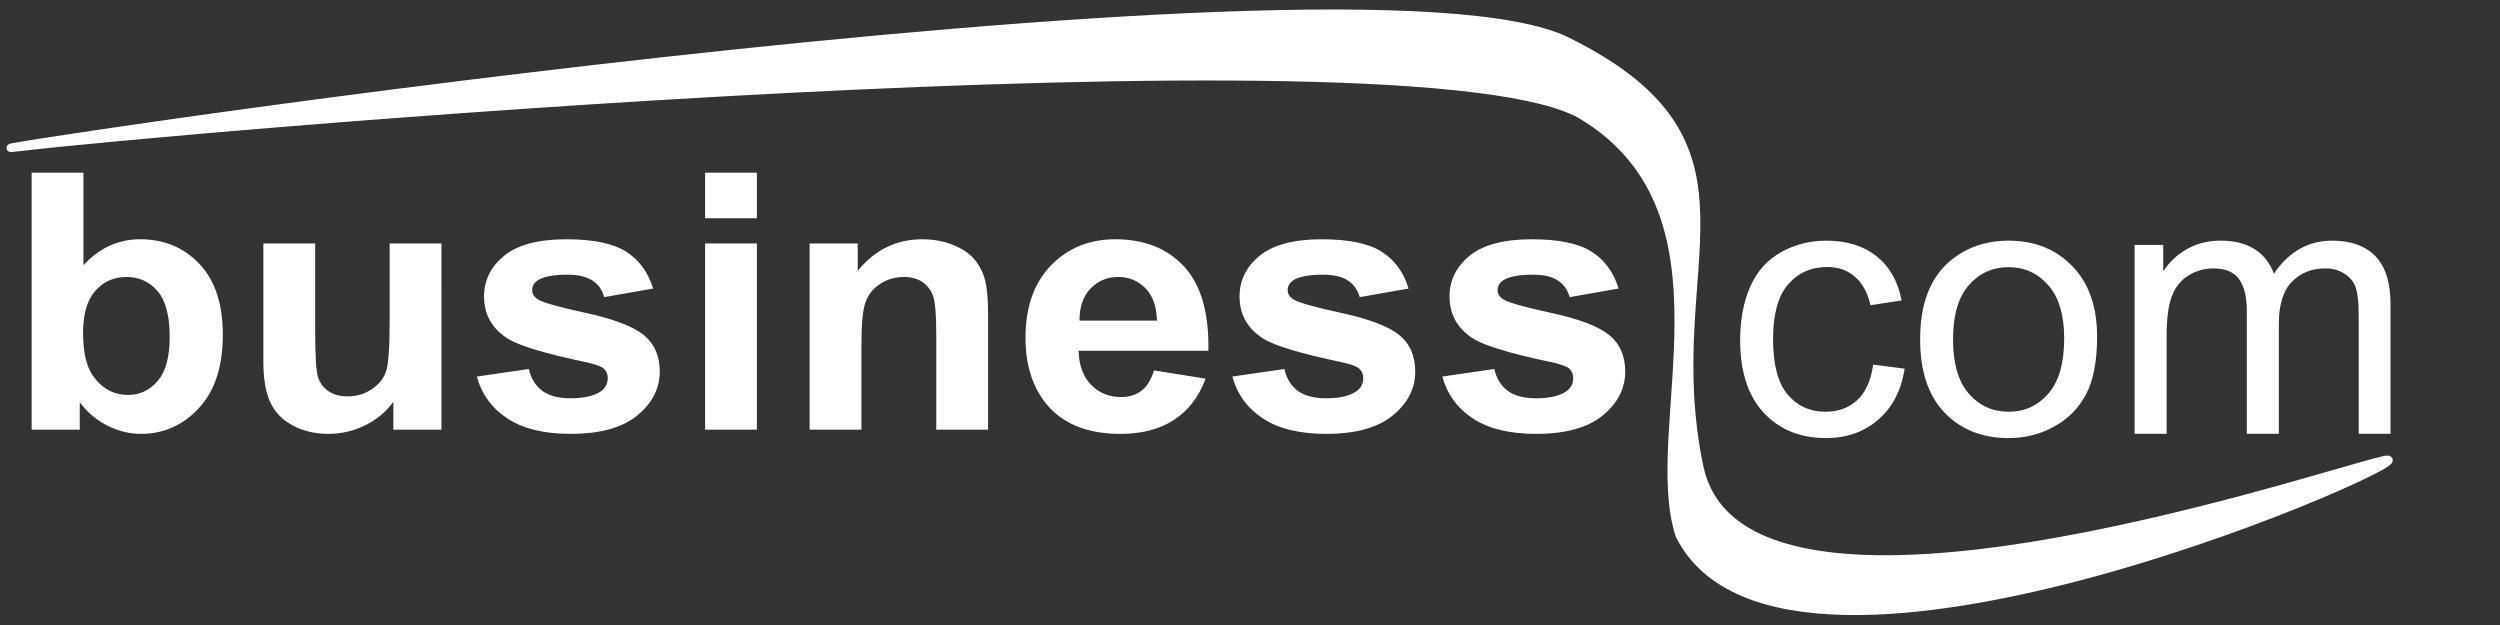 <?xml version="1.0" encoding="utf-8"?>
<!-- Generator: Adobe Illustrator 16.0.0, SVG Export Plug-In . SVG Version: 6.00 Build 0)  -->
<!DOCTYPE svg PUBLIC "-//W3C//DTD SVG 1.1//EN" "http://www.w3.org/Graphics/SVG/1.1/DTD/svg11.dtd">
<svg version="1.1" id="Layer_1" xmlns="http://www.w3.org/2000/svg" xmlns:xlink="http://www.w3.org/1999/xlink" x="0px" y="0px"
	 width="300px" height="75px" viewBox="0 0 300 75" enable-background="new 0 0 300 75" xml:space="preserve">
<rect x="0" y="0" width="300" height="75" fill="#333333" stroke="none"/>
<path id="Text" fill="#FFFFFF" d="M3.796,51.56V20.717h6.217v11.108c1.917-2.076,4.188-3.114,6.813-3.114
	c2.861,0,5.229,0.985,7.102,2.956c1.873,1.97,2.81,4.8,2.81,8.488c0,3.815-0.955,6.754-2.865,8.815s-4.229,3.093-6.958,3.093
	c-1.342,0-2.666-0.319-3.971-0.957c-1.305-0.639-2.43-1.582-3.374-2.83v3.282H3.796z M9.968,39.904c0,2.314,0.383,4.025,1.15,5.133
	c1.077,1.571,2.507,2.357,4.292,2.357c1.372,0,2.541-0.559,3.506-1.674c0.966-1.114,1.449-2.871,1.449-5.27
	c0-2.553-0.487-4.394-1.46-5.522c-0.974-1.129-2.22-1.693-3.739-1.693c-1.489,0-2.729,0.55-3.716,1.651
	C10.462,35.988,9.968,37.66,9.968,39.904z M47.201,51.56v-3.345c-0.855,1.191-1.98,2.131-3.374,2.818
	c-1.394,0.688-2.865,1.031-4.414,1.031c-1.578,0-2.994-0.33-4.248-0.988c-1.254-0.66-2.161-1.586-2.721-2.777
	c-0.561-1.192-0.841-2.84-0.841-4.944V29.217h6.216v10.267c0,3.142,0.115,5.067,0.343,5.774c0.229,0.709,0.645,1.27,1.25,1.684
	c0.604,0.414,1.372,0.621,2.301,0.621c1.062,0,2.013-0.277,2.854-0.832c0.841-0.553,1.416-1.24,1.726-2.061
	c0.31-0.82,0.465-2.83,0.465-6.027v-9.426h6.216V51.56H47.201z M57.223,45.186l6.239-0.905c0.266,1.149,0.804,2.022,1.615,2.619
	c0.811,0.597,1.947,0.894,3.407,0.894c1.607,0,2.817-0.279,3.628-0.841c0.546-0.394,0.819-0.919,0.819-1.578
	c0-0.448-0.147-0.82-0.442-1.114c-0.31-0.281-1.003-0.541-2.08-0.779c-5.015-1.052-8.193-2.012-9.535-2.882
	c-1.858-1.206-2.788-2.882-2.788-5.028c0-1.936,0.804-3.563,2.412-4.881s4.1-1.978,7.478-1.978c3.215,0,5.604,0.498,7.168,1.494
	c1.563,0.996,2.64,2.469,3.229,4.418l-5.862,1.031c-0.251-0.87-0.727-1.536-1.427-1.999c-0.701-0.463-1.7-0.694-2.998-0.694
	c-1.637,0-2.81,0.217-3.518,0.652c-0.472,0.309-0.708,0.708-0.708,1.199c0,0.421,0.207,0.778,0.619,1.073
	c0.561,0.393,2.496,0.946,5.808,1.662c3.311,0.716,5.623,1.593,6.935,2.63c1.298,1.052,1.947,2.518,1.947,4.396
	c0,2.049-0.9,3.809-2.699,5.281s-4.461,2.209-7.986,2.209c-3.201,0-5.733-0.617-7.599-1.852S57.798,47.303,57.223,45.186z
	 M84.611,26.188v-5.47h6.217v5.47H84.611z M84.611,51.56V29.217h6.217V51.56H84.611z M118.57,51.56h-6.217V40.156
	c0-2.412-0.133-3.972-0.398-4.681c-0.266-0.708-0.697-1.259-1.294-1.651s-1.316-0.589-2.157-0.589c-1.077,0-2.043,0.28-2.898,0.841
	s-1.441,1.305-1.759,2.23c-0.317,0.926-0.476,2.637-0.476,5.133v10.12h-6.216V29.217h5.774v3.282
	c2.05-2.525,4.631-3.787,7.743-3.787c1.372,0,2.625,0.235,3.761,0.705c1.136,0.47,1.995,1.07,2.577,1.799
	c0.583,0.729,0.988,1.557,1.217,2.482c0.229,0.926,0.343,2.251,0.343,3.977V51.56z M138.48,44.449l6.195,0.988
	c-0.796,2.16-2.054,3.805-3.772,4.934s-3.868,1.693-6.449,1.693c-4.085,0-7.109-1.27-9.071-3.809
	c-1.548-2.033-2.323-4.6-2.323-7.699c0-3.703,1.018-6.603,3.053-8.699c2.036-2.097,4.609-3.146,7.721-3.146
	c3.495,0,6.253,1.098,8.274,3.292s2.987,5.558,2.898,10.087h-15.574c0.044,1.754,0.545,3.117,1.504,4.092
	c0.958,0.975,2.153,1.463,3.583,1.463c0.974,0,1.792-0.252,2.456-0.758C137.64,46.384,138.141,45.57,138.48,44.449z M138.834,38.474
	c-0.044-1.711-0.509-3.012-1.394-3.902s-1.961-1.336-3.23-1.336c-1.357,0-2.478,0.47-3.363,1.409
	c-0.885,0.94-1.32,2.216-1.305,3.829H138.834z M147.882,45.186l6.239-0.905c0.266,1.149,0.804,2.022,1.615,2.619
	c0.811,0.597,1.947,0.894,3.406,0.894c1.607,0,2.817-0.279,3.629-0.841c0.545-0.394,0.818-0.919,0.818-1.578
	c0-0.448-0.147-0.82-0.442-1.114c-0.31-0.281-1.003-0.541-2.079-0.779c-5.016-1.052-8.193-2.012-9.535-2.882
	c-1.859-1.206-2.788-2.882-2.788-5.028c0-1.936,0.804-3.563,2.411-4.881s4.101-1.978,7.479-1.978c3.215,0,5.604,0.498,7.167,1.494
	c1.563,0.996,2.64,2.469,3.229,4.418l-5.861,1.031c-0.252-0.87-0.727-1.536-1.428-1.999c-0.7-0.463-1.699-0.694-2.998-0.694
	c-1.637,0-2.809,0.217-3.517,0.652c-0.472,0.309-0.708,0.708-0.708,1.199c0,0.421,0.206,0.778,0.619,1.073
	c0.561,0.393,2.496,0.946,5.807,1.662c3.313,0.716,5.623,1.593,6.936,2.63c1.299,1.052,1.947,2.518,1.947,4.396
	c0,2.049-0.899,3.809-2.699,5.281c-1.799,1.473-4.461,2.209-7.986,2.209c-3.2,0-5.732-0.617-7.599-1.852
	C149.678,48.979,148.458,47.303,147.882,45.186z M173.08,45.186l6.239-0.905c0.265,1.149,0.804,2.022,1.614,2.619
	c0.812,0.597,1.947,0.894,3.407,0.894c1.608,0,2.817-0.279,3.628-0.841c0.546-0.394,0.818-0.919,0.818-1.578
	c0-0.448-0.146-0.82-0.441-1.114c-0.311-0.281-1.004-0.541-2.08-0.779c-5.015-1.052-8.193-2.012-9.535-2.882
	c-1.857-1.206-2.787-2.882-2.787-5.028c0-1.936,0.804-3.563,2.411-4.881c1.608-1.318,4.101-1.978,7.478-1.978
	c3.215,0,5.604,0.498,7.168,1.494c1.563,0.996,2.641,2.469,3.23,4.418l-5.863,1.031c-0.25-0.87-0.727-1.536-1.427-1.999
	s-1.7-0.694-2.997-0.694c-1.638,0-2.811,0.217-3.518,0.652c-0.473,0.309-0.709,0.708-0.709,1.199c0,0.421,0.207,0.778,0.62,1.073
	c0.56,0.393,2.496,0.946,5.808,1.662c3.311,0.716,5.623,1.593,6.936,2.63c1.297,1.052,1.946,2.518,1.946,4.396
	c0,2.049-0.899,3.809-2.699,5.281s-4.462,2.209-7.986,2.209c-3.2,0-5.733-0.617-7.599-1.852
	C174.876,48.979,173.656,47.303,173.08,45.186z"/>
<path id="Shape" fill="#FFFFFF" stroke="#FFFFFF" d="M2.203,17.658C-12.867,19.53,162.744-7.563,188.045,4.958
	c25.301,12.522,10.721,26.648,15.869,51.079c5.148,24.43,73.508,1.186,82.08-0.791s-71.615,34.457-84.433,8.984
	c-4.153-12.744,7.684-38.522-11.565-50.323C170.746,2.106,17.271,15.785,2.203,17.658z"/>
<path id="Text1" fill="#FFFFFF" d="M224.782,43.754l3.777,0.491c-0.413,2.604-1.47,4.642-3.169,6.114
	c-1.701,1.473-3.789,2.209-6.264,2.209c-3.102,0-5.596-1.014-7.48-3.041s-2.828-4.934-2.828-8.719c0-2.447,0.406-4.588,1.217-6.423
	s2.045-3.212,3.703-4.13c1.657-0.917,3.461-1.376,5.41-1.376c2.461,0,4.475,0.623,6.039,1.868c1.564,1.245,2.568,3.013,3.01,5.303
	l-3.735,0.576c-0.355-1.522-0.985-2.667-1.889-3.436c-0.903-0.768-1.995-1.152-3.276-1.152c-1.935,0-3.507,0.693-4.717,2.081
	c-1.209,1.387-1.813,3.582-1.813,6.583c0,3.045,0.583,5.257,1.75,6.638c1.167,1.379,2.688,2.07,4.567,2.07
	c1.508,0,2.768-0.463,3.777-1.388S224.512,45.675,224.782,43.754z M230.416,40.724c0-4.197,1.167-7.306,3.5-9.326
	c1.949-1.679,4.325-2.519,7.128-2.519c3.116,0,5.663,1.021,7.64,3.063c1.979,2.042,2.967,4.862,2.967,8.462
	c0,2.917-0.438,5.211-1.313,6.883c-0.875,1.671-2.148,2.97-3.82,3.895s-3.496,1.388-5.474,1.388c-3.173,0-5.737-1.018-7.693-3.053
	C231.395,47.481,230.416,44.551,230.416,40.724z M234.364,40.724c0,2.902,0.634,5.075,1.899,6.52s2.859,2.167,4.78,2.167
	c1.907,0,3.493-0.727,4.759-2.178c1.267-1.451,1.9-3.664,1.9-6.637c0-2.803-0.637-4.926-1.91-6.371s-2.856-2.166-4.749-2.166
	c-1.921,0-3.515,0.718-4.78,2.155S234.364,37.821,234.364,40.724z M256.154,52.056V29.391h3.436v3.18
	c0.711-1.11,1.657-2.002,2.838-2.679c1.182-0.676,2.525-1.014,4.033-1.014c1.68,0,3.057,0.349,4.131,1.046s1.831,1.672,2.272,2.924
	c1.792-2.646,4.126-3.97,7-3.97c2.247,0,3.977,0.623,5.186,1.868c1.21,1.245,1.813,3.162,1.813,5.751v15.558h-3.819V37.778
	c0-1.537-0.124-2.643-0.374-3.318c-0.248-0.676-0.7-1.22-1.354-1.633c-0.655-0.413-1.423-0.619-2.306-0.619
	c-1.593,0-2.916,0.53-3.969,1.59s-1.58,2.756-1.58,5.09v13.167h-3.841V37.33c0-1.707-0.313-2.988-0.938-3.841
	c-0.627-0.854-1.65-1.28-3.074-1.28c-1.08,0-2.08,0.284-2.998,0.854s-1.582,1.401-1.995,2.497c-0.413,1.095-0.619,2.675-0.619,4.738
	v11.759H256.154z"/>
</svg>
